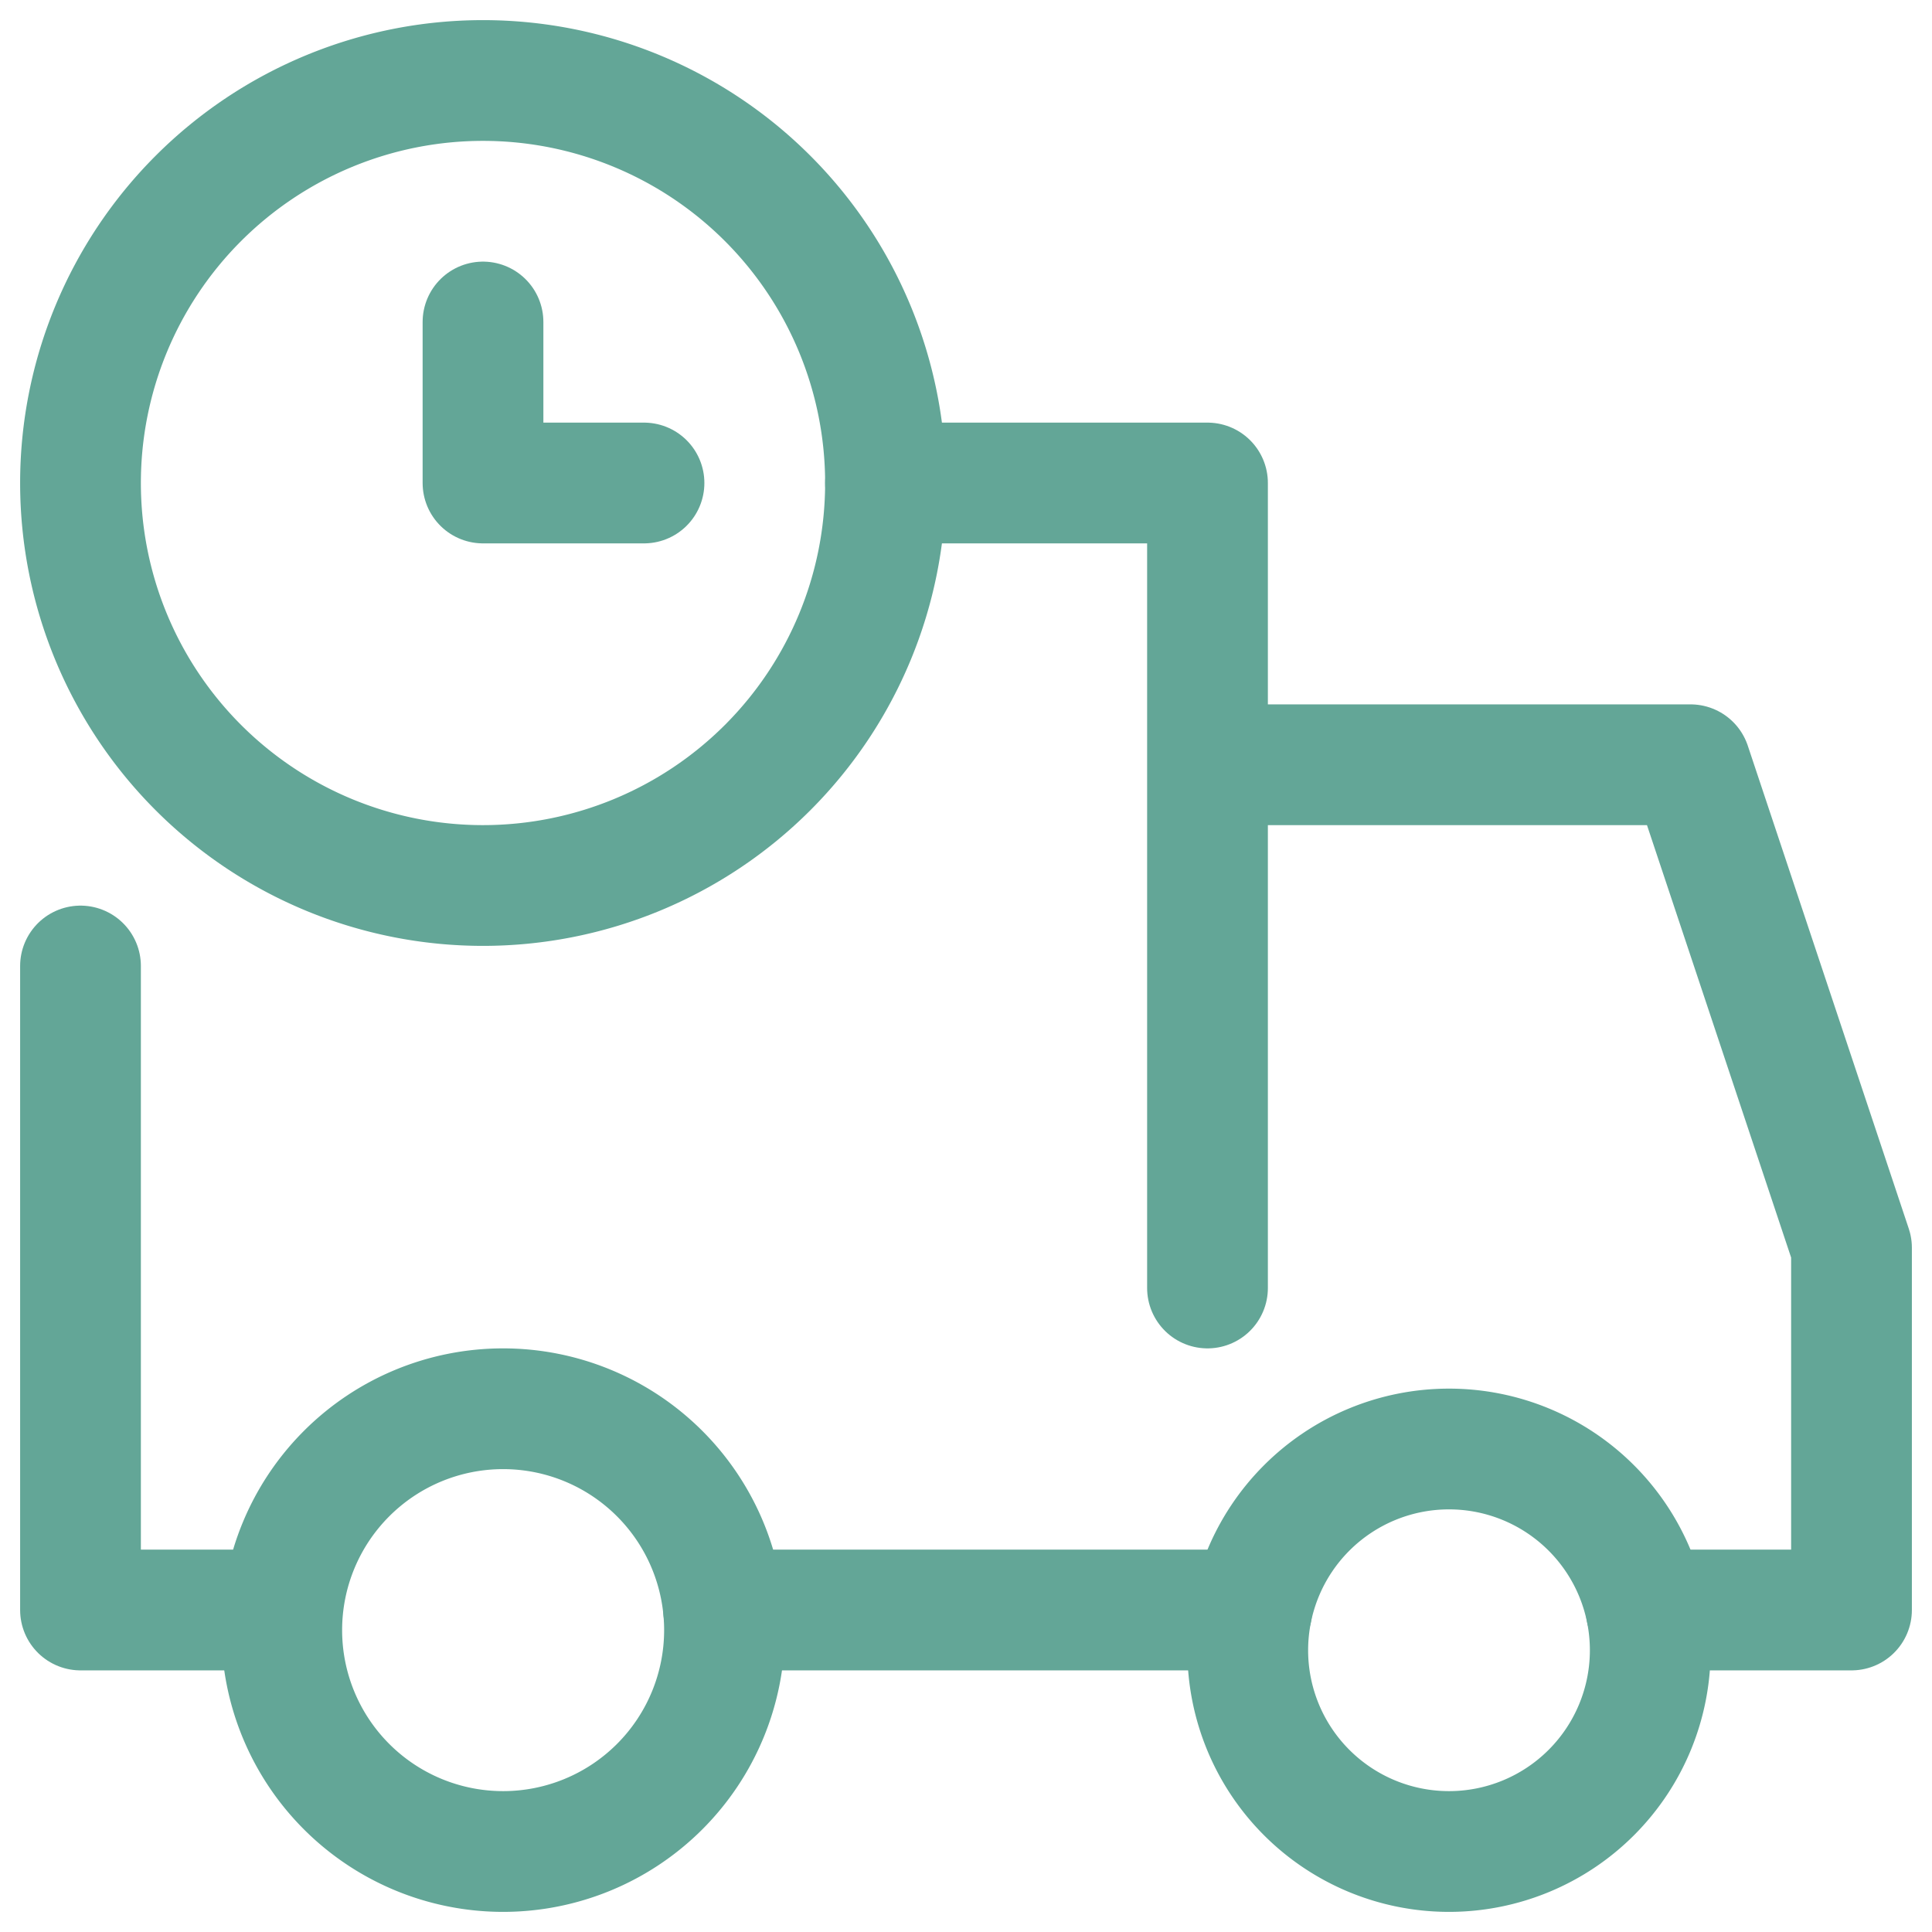 <svg xmlns="http://www.w3.org/2000/svg" fill="none" viewBox="0 0 24 24" width="36" height="36"><g stroke="#63A697" stroke-linecap="round" stroke-linejoin="round" stroke-miterlimit="10" stroke-width="1.5" clip-path="url(#a)"><path d="M15 9.5h6l2 6V20h-2.55M15.55 20H8.989M11 6h4v10M3.5 20H1v-8"/><path d="M6.25 23a2.75 2.75 0 1 0 0-5.5 2.75 2.75 0 0 0 0 5.5ZM18 23a2.5 2.5 0 1 0 0-5 2.5 2.5 0 0 0 0 5ZM6 11A5 5 0 1 0 6 1a5 5 0 0 0 0 10Z"/><path d="M6 4v2h2"/></g><defs><clipPath id="a"><path fill="#fff" d="M0 0H24V24H0z"/></clipPath></defs></svg>